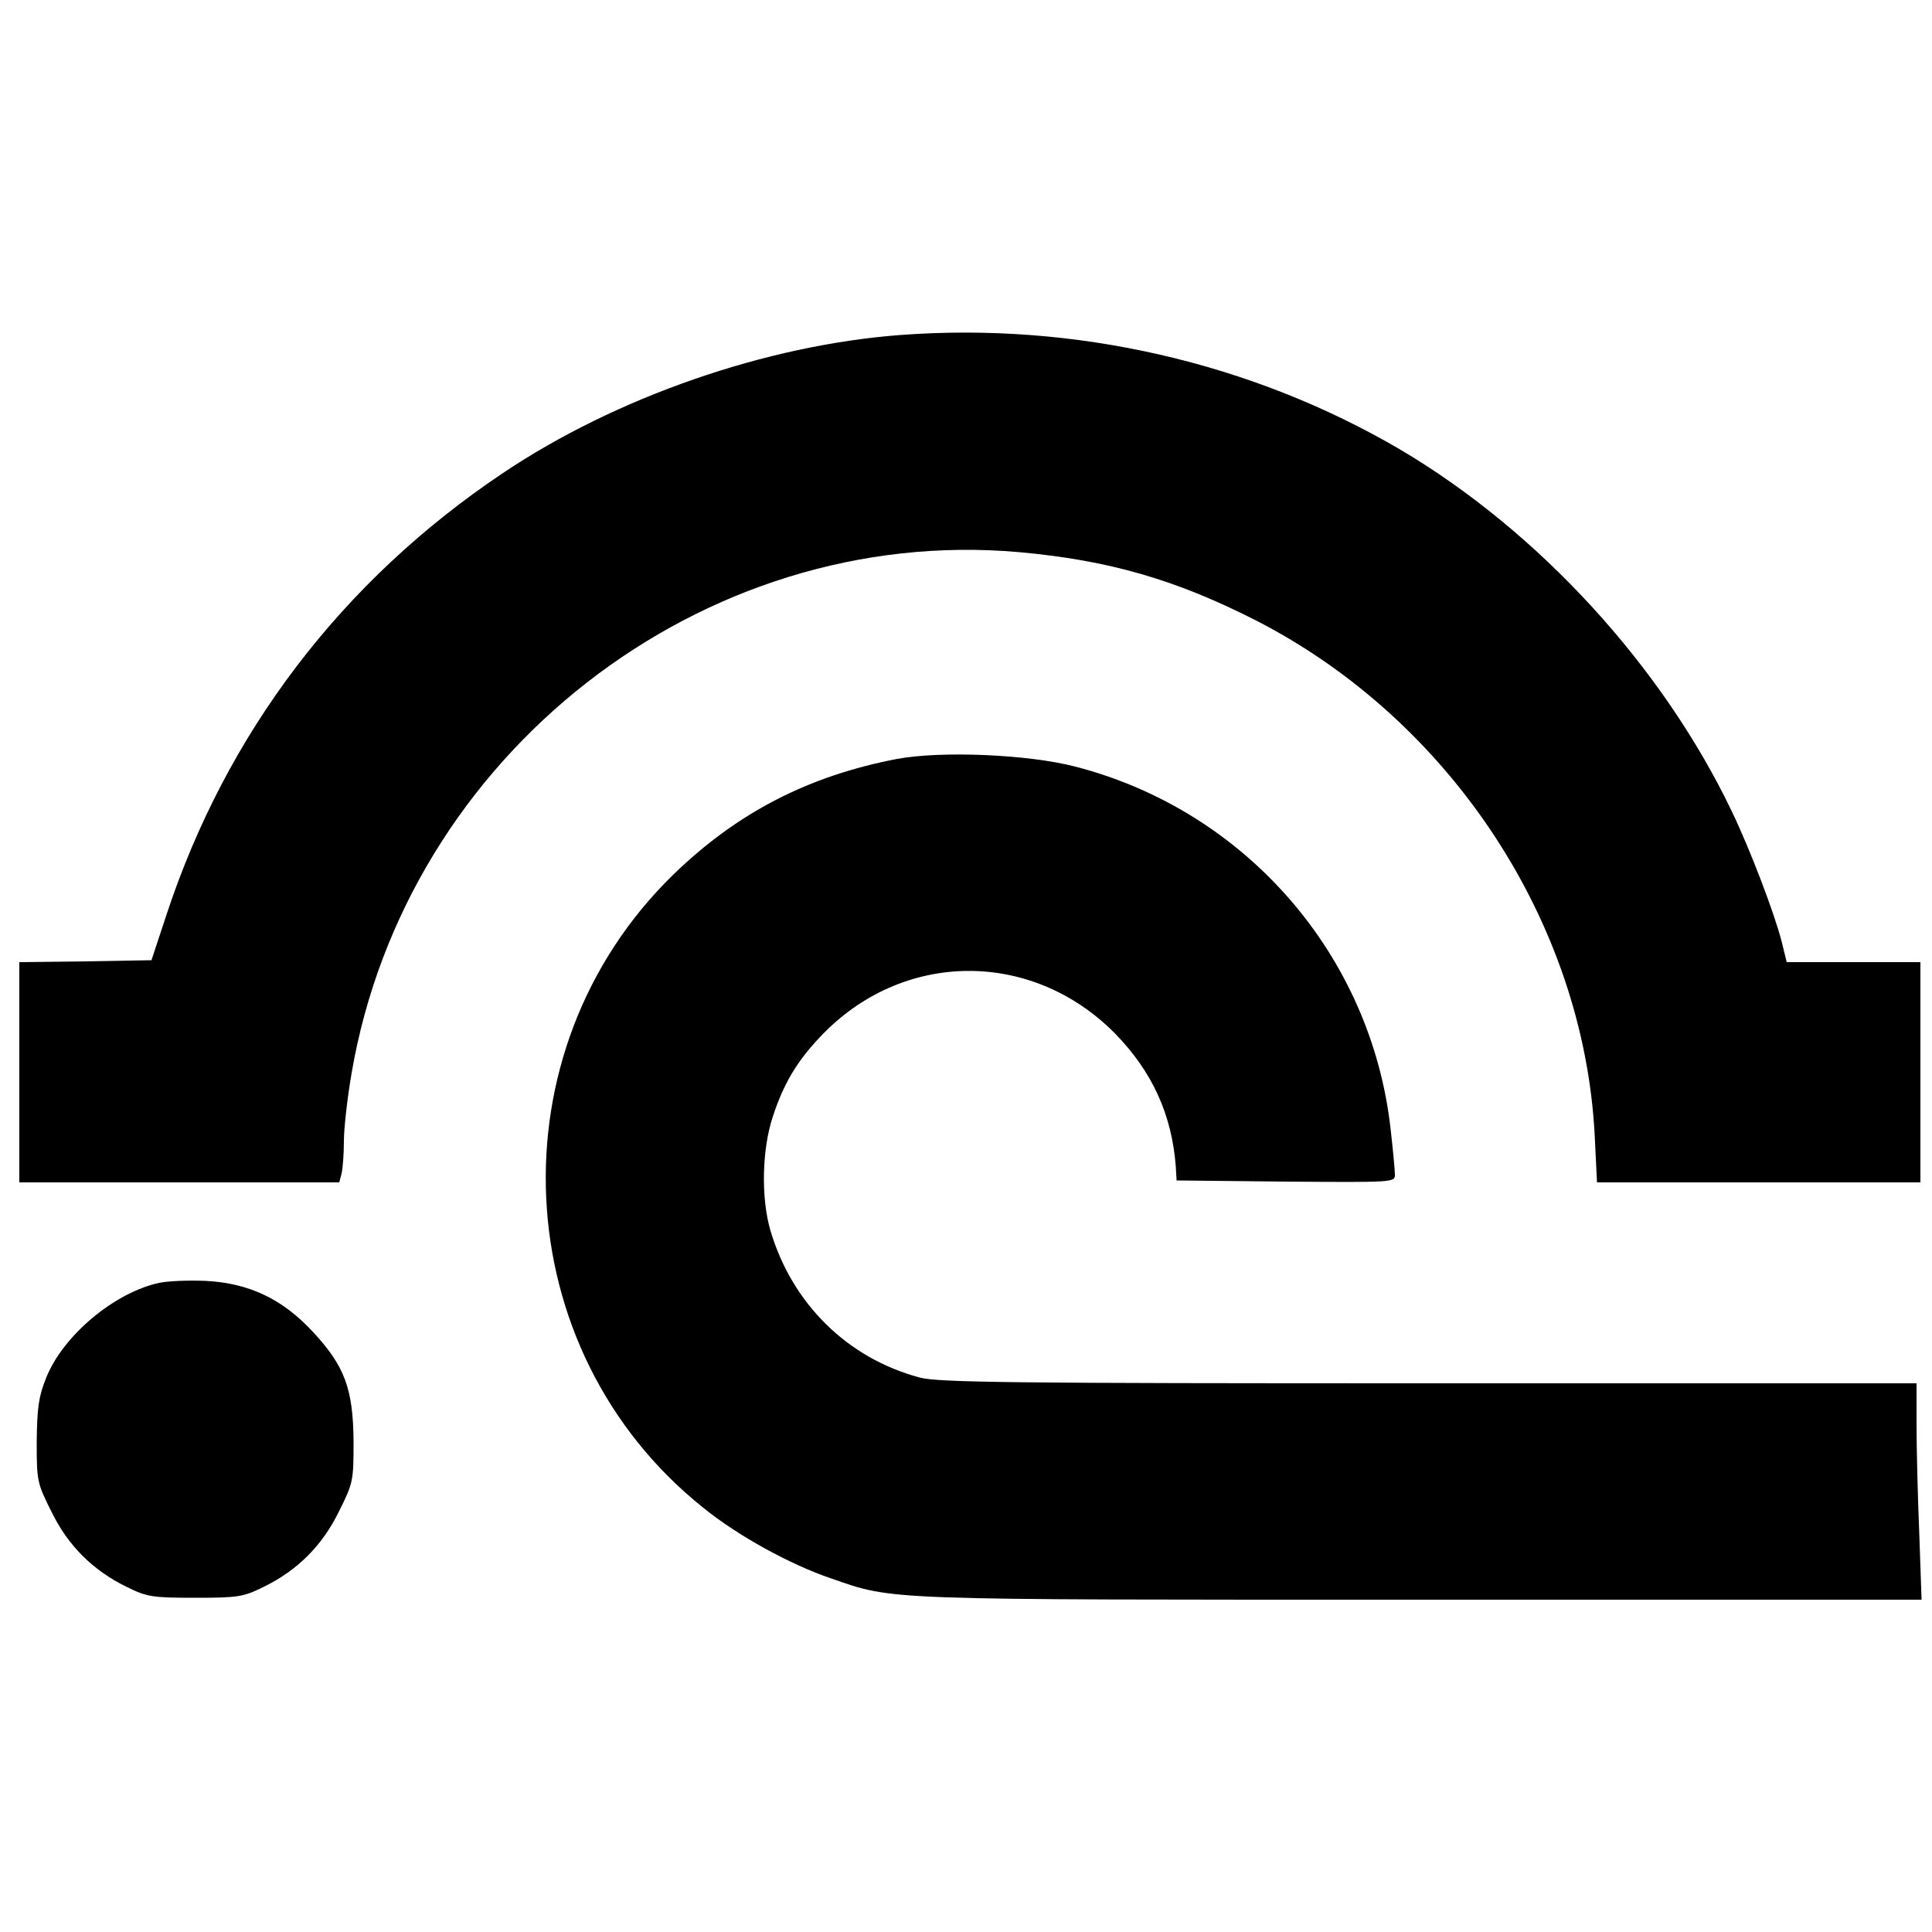<?xml version="1.0" standalone="no"?>
<!DOCTYPE svg PUBLIC "-//W3C//DTD SVG 20010904//EN"
 "http://www.w3.org/TR/2001/REC-SVG-20010904/DTD/svg10.dtd">
<svg version="1.0" xmlns="http://www.w3.org/2000/svg"
 width="500pt" height="500pt" viewBox="0 0 500 500"
 preserveAspectRatio="xMidYMid meet">
<g transform="translate(0,500) scale(0.1,-0.1)"
fill="#000000" stroke="none">
<path d="M2330 4133 c-347 -26 -736 -161 -1028 -357 -417 -279 -717 -673 -872
-1146 l-38 -115 -171 -3 -171 -2 0 -285 0 -285 414 0 414 0 6 23 c3 12 6 50 6
84 0 33 9 113 20 176 141 824 906 1421 1728 1348 232 -21 405 -71 613 -177
503 -258 847 -781 876 -1331 l6 -123 419 0 418 0 0 285 0 285 -173 0 -173 0
-13 53 c-19 74 -81 237 -129 337 -180 376 -500 725 -859 937 -384 225 -841
330 -1293 296z"/>
<path d="M2322 3036 c-230 -44 -414 -139 -579 -299 -470 -457 -434 -1231 77
-1639 90 -73 225 -147 331 -183 165 -57 122 -55 1527 -55 l1295 0 -6 173 c-4
94 -7 220 -7 280 l0 107 -1262 0 c-1072 0 -1271 2 -1318 15 -187 50 -330 191
-386 380 -25 85 -22 211 6 295 28 86 63 144 123 207 211 224 546 227 762 9 97
-99 148 -211 158 -346 l2 -35 283 -3 c279 -2 282 -2 282 18 0 12 -5 64 -11
117 -50 451 -375 825 -816 939 -123 32 -347 41 -461 20z"/>
<path d="M412 1680 c-116 -25 -250 -137 -293 -247 -19 -47 -23 -77 -24 -164 0
-102 1 -107 38 -181 43 -88 107 -152 195 -195 53 -26 66 -28 177 -28 111 0
124 2 177 28 88 43 152 107 195 195 37 74 38 79 38 181 -1 137 -23 196 -106
285 -78 84 -164 125 -275 131 -44 2 -98 0 -122 -5z"/>
</g>
</svg>
